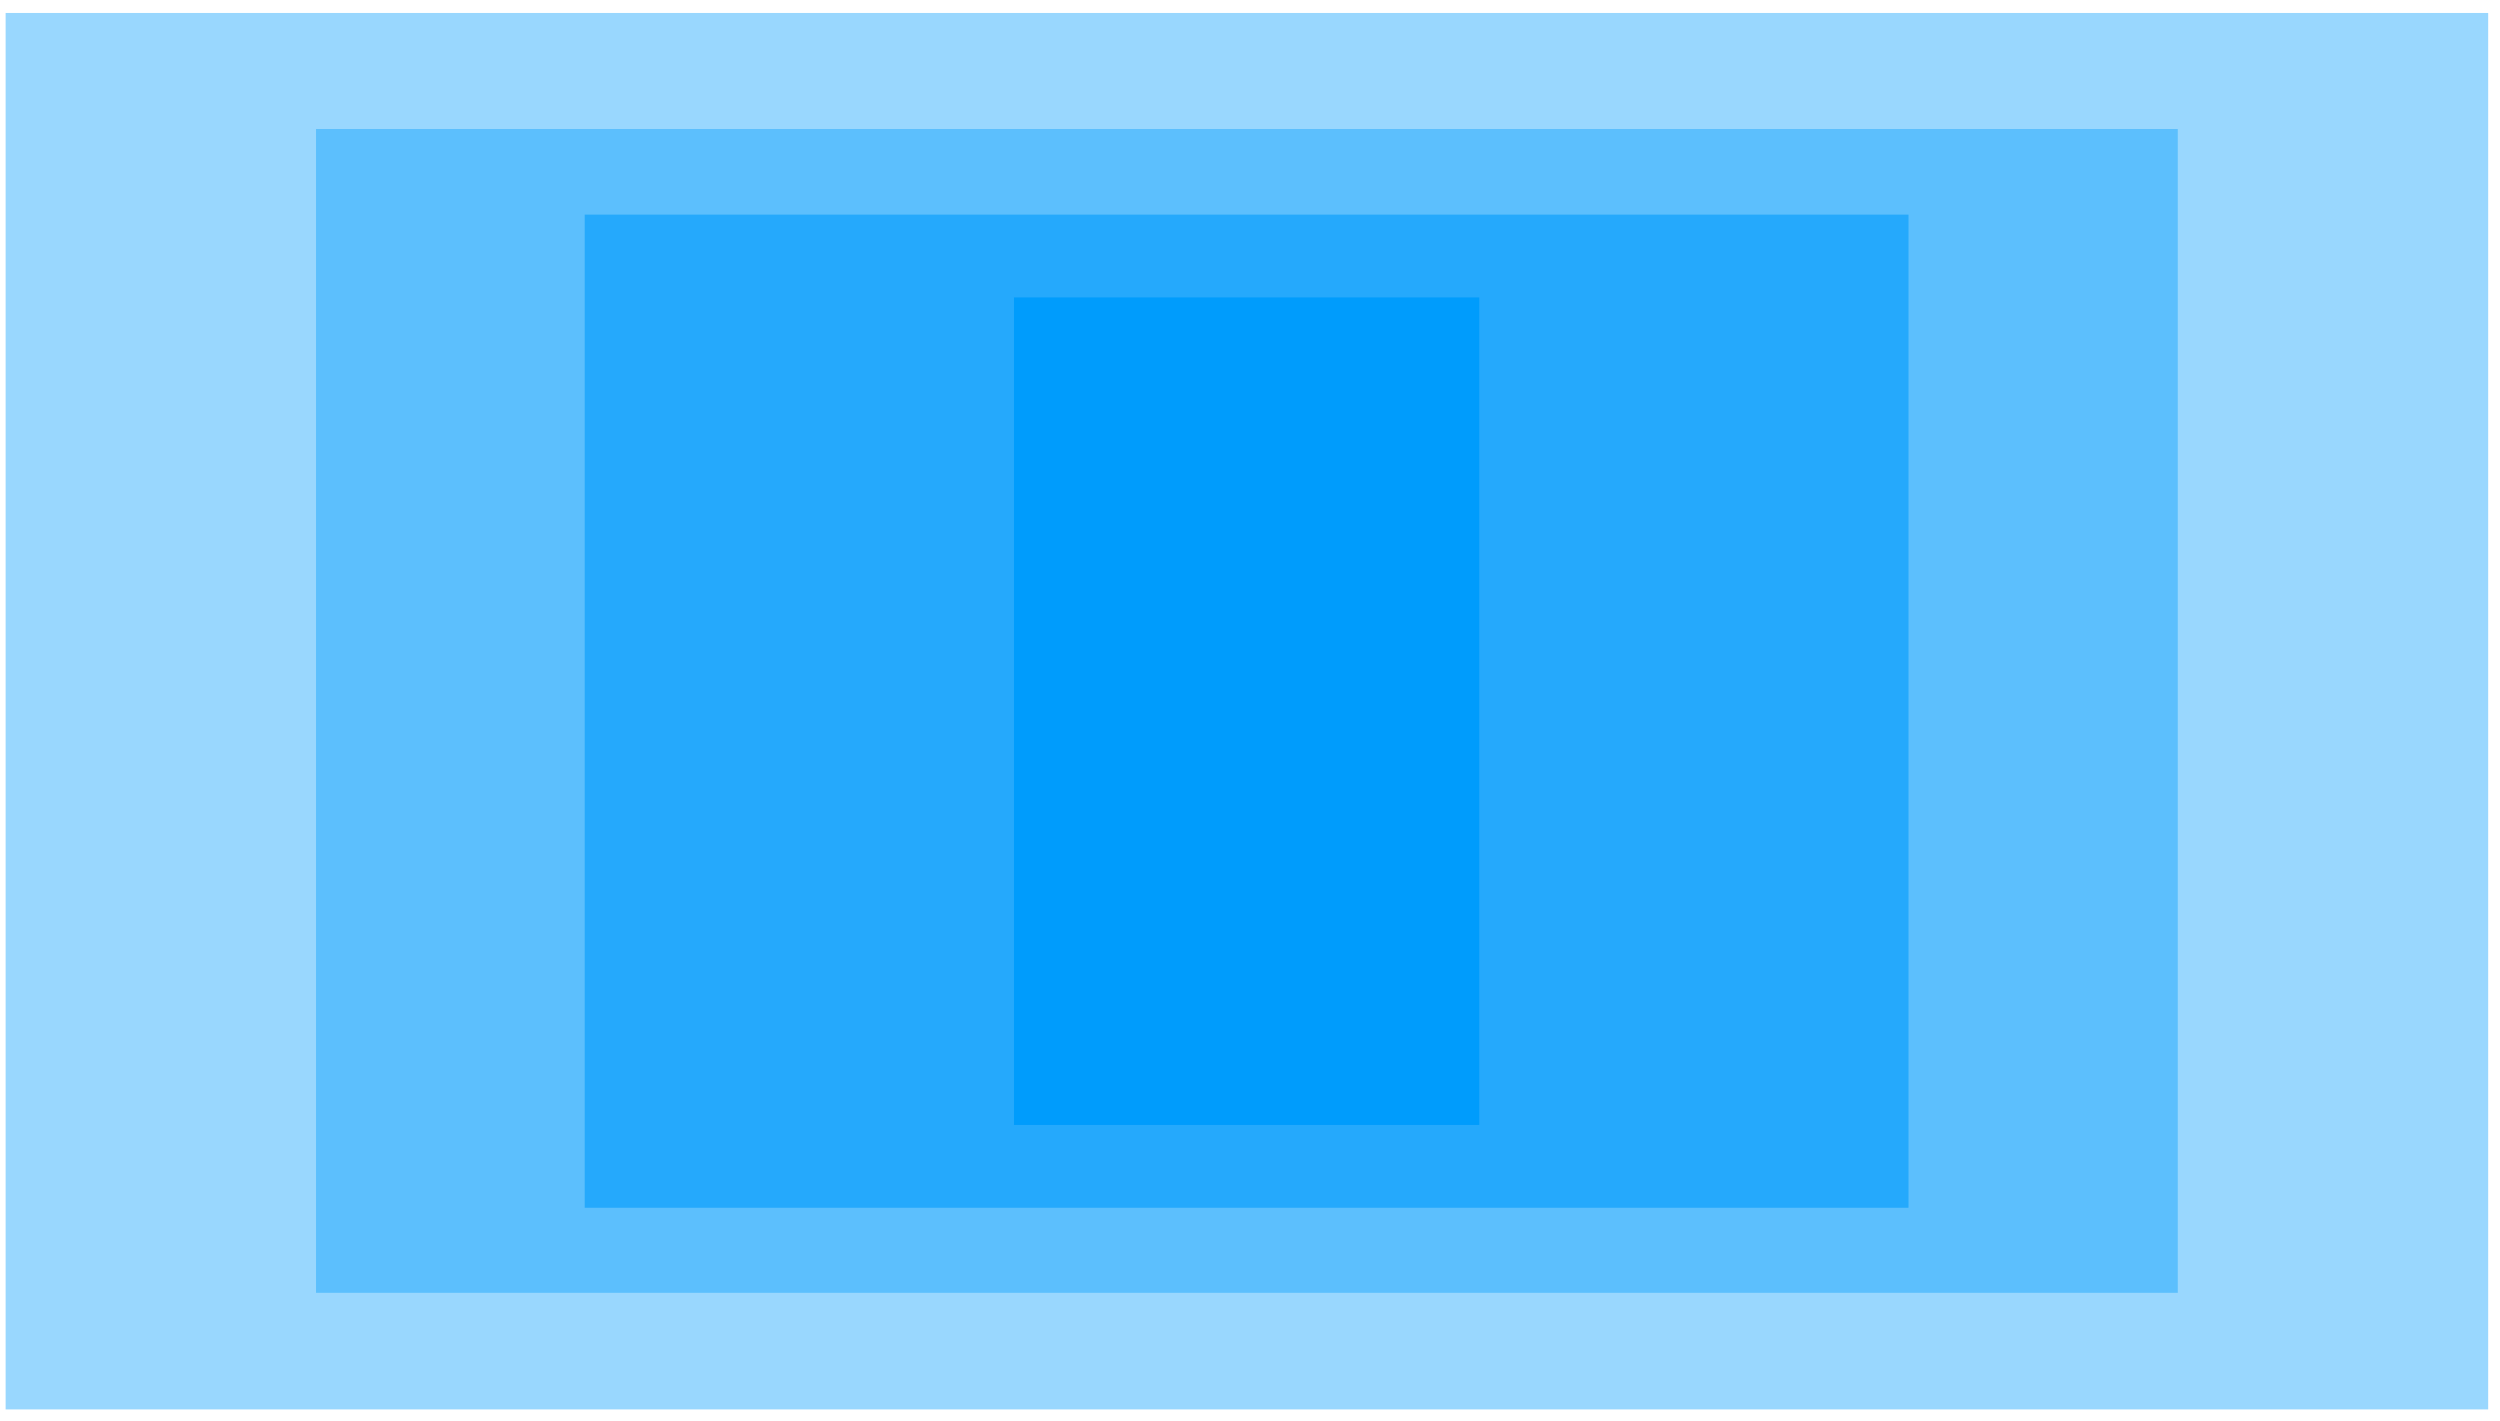 <?xml version="1.0" encoding="utf-8"?>
<!-- Generator: Adobe Illustrator 19.0.0, SVG Export Plug-In . SVG Version: 6.00 Build 0)  -->
<svg version="1.1" id="Layer_1" xmlns="http://www.w3.org/2000/svg" xmlns:xlink="http://www.w3.org/1999/xlink" x="0px" y="0px"
	 viewBox="0 0 443.8 252.2" enable-background="new 0 0 443.8 252.2" xml:space="preserve">
<rect id="XMLID_108_" x="1" y="2.3" opacity="0.4" fill="#009CFC" width="440.7" height="247.9"/>
<rect id="XMLID_69_" x="56.1" y="22.9" opacity="0.4" fill="#009CFC" width="330.5" height="206.6"/>
<rect id="XMLID_61_" x="103.8" y="38.1" opacity="0.6" fill="#009CFC" width="235" height="176.3"/>
<rect id="XMLID_60_" x="180" y="52.8" fill="#009CFC" width="82.6" height="146.9"/>
</svg>
